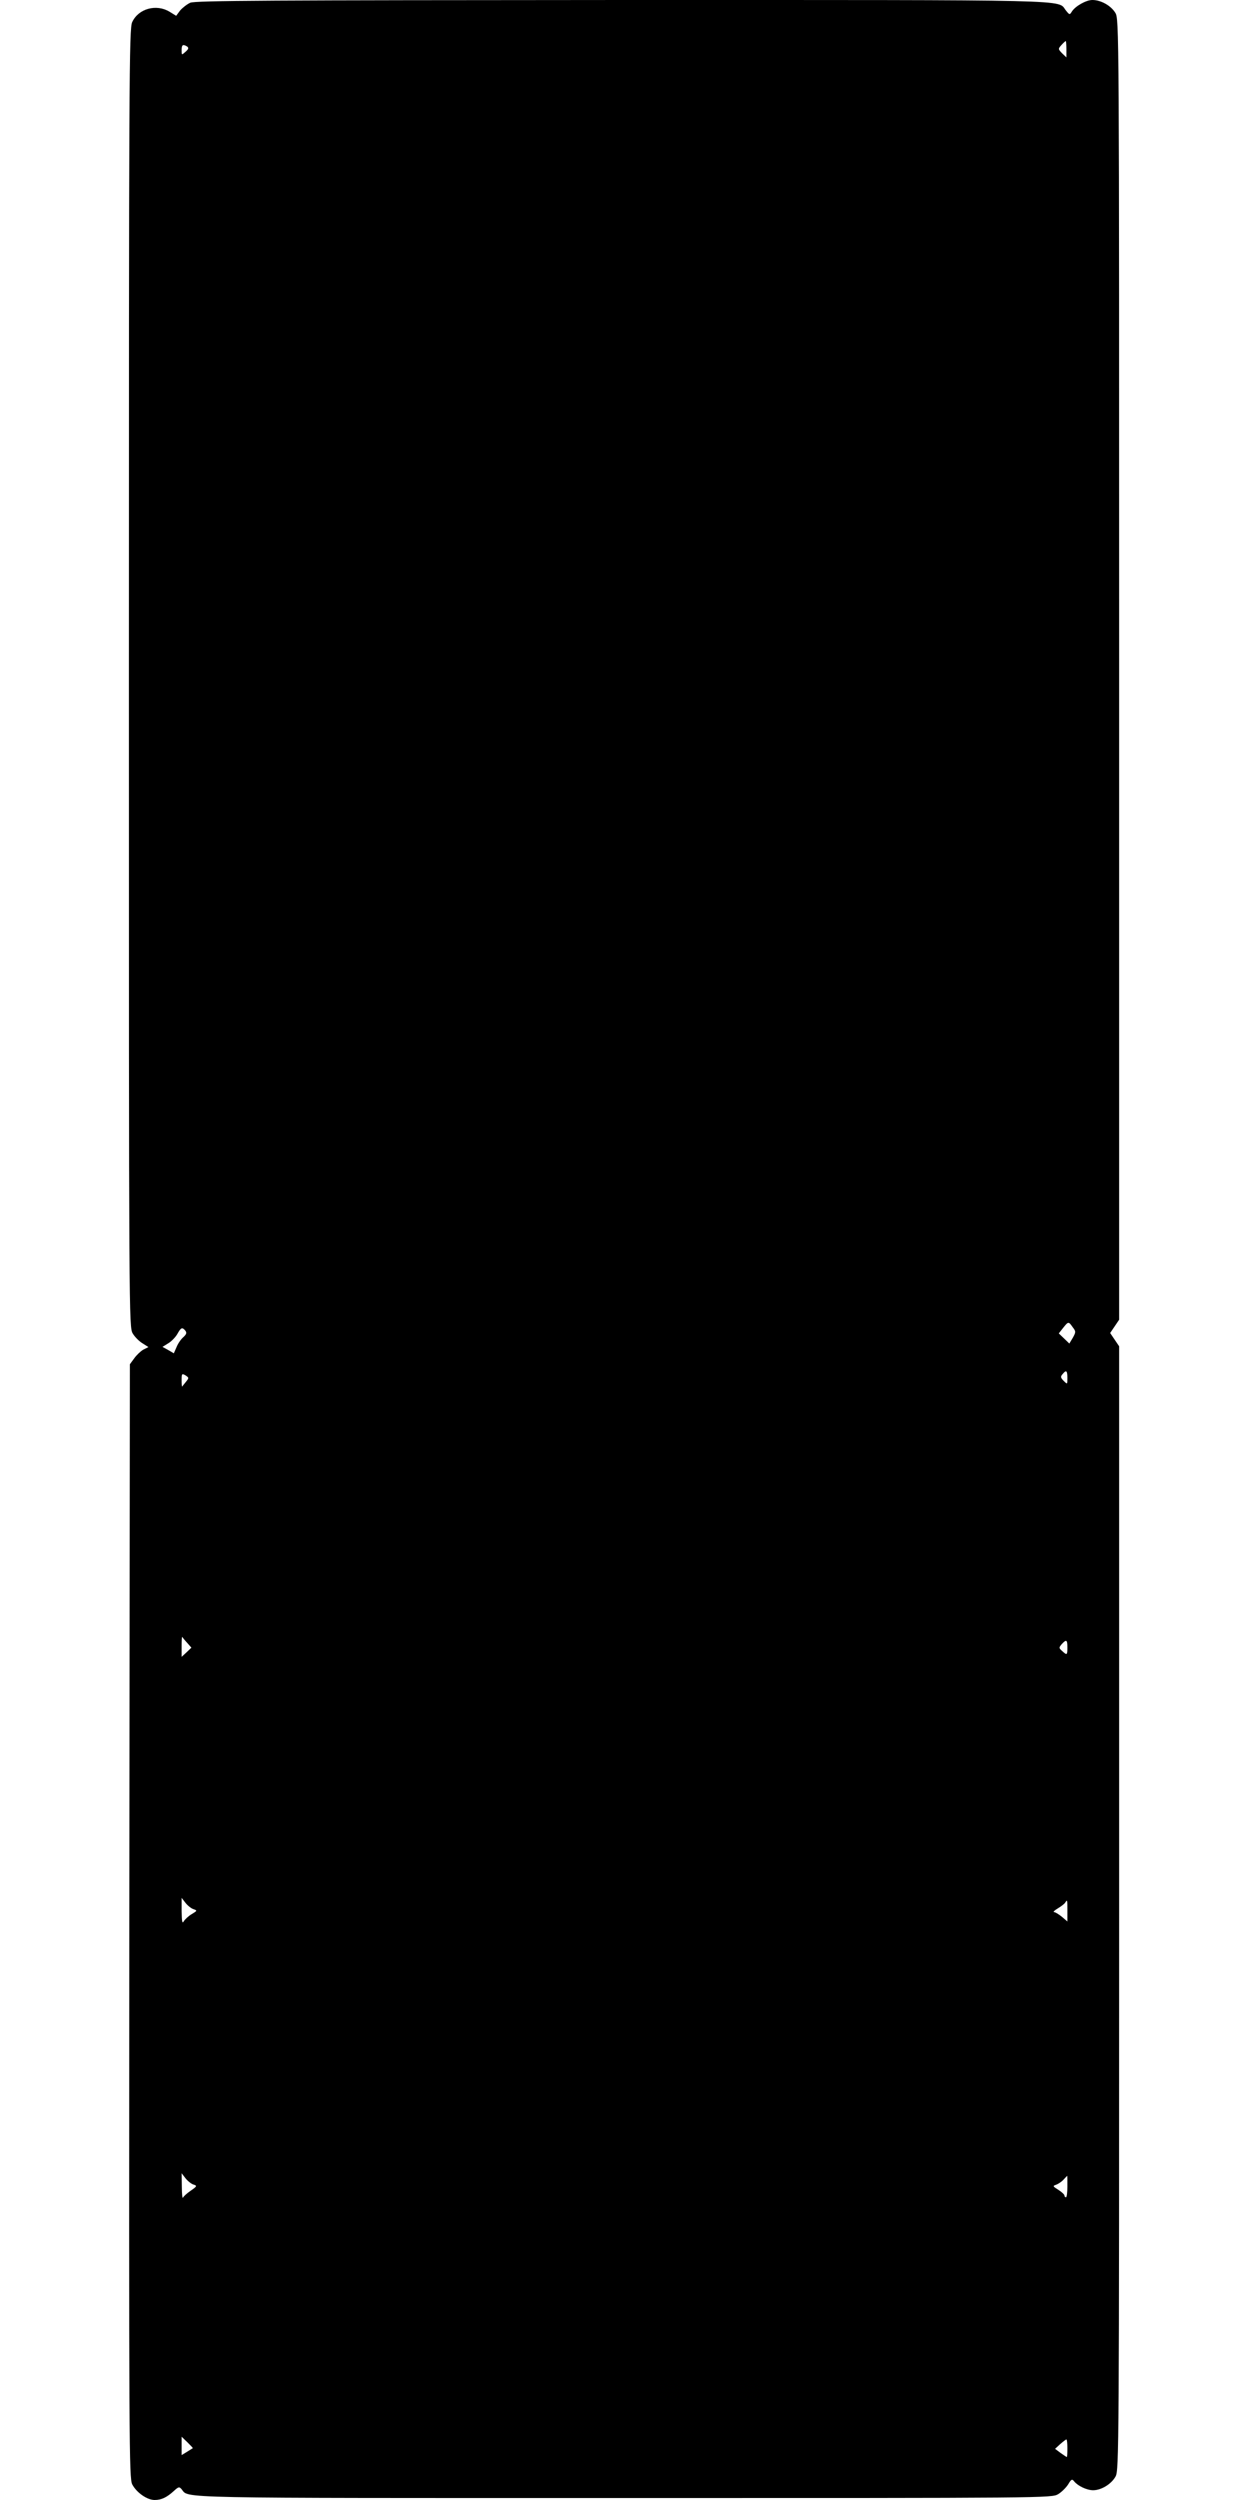 <?xml version="1.0" standalone="no"?>
<!DOCTYPE svg PUBLIC "-//W3C//DTD SVG 20010904//EN"
 "http://www.w3.org/TR/2001/REC-SVG-20010904/DTD/svg10.dtd">
<svg version="1.0" xmlns="http://www.w3.org/2000/svg"
 width="640pt" height="1280pt" viewBox="0 0 640 1280"
 preserveAspectRatio="xMidYMid meet">
<g transform="translate(0,1280) scale(0.1,-0.1)"
fill="#000000" stroke="none">
<path d="M974 12786 c-17 -8 -40 -26 -52 -40 l-20 -27 -34 21 c-68 41 -159 16
-191 -53 -16 -32 -17 -275 -17 -3359 0 -3298 0 -3323 20 -3356 11 -18 33 -40
50 -50 l30 -19 -26 -13 c-14 -8 -35 -28 -47 -45 l-22 -30 -3 -2850 c-2 -2699
-1 -2852 15 -2885 22 -42 76 -80 115 -80 35 0 63 14 99 47 23 21 27 22 39 8
39 -47 -76 -45 2262 -45 2171 0 2193 0 2226 20 18 11 40 33 51 50 16 27 20 29
31 15 20 -24 65 -45 97 -45 42 0 94 32 115 71 17 32 18 143 18 2910 l0 2876
-23 34 -23 34 23 34 23 34 0 3330 c0 3321 0 3330 -20 3362 -23 37 -74 65 -117
65 -32 0 -87 -31 -105 -59 -11 -18 -12 -18 -31 6 -45 56 94 53 -2269 53 -1805
-1 -2188 -3 -2214 -14z m4486 -238 l0 -42 -22 21 c-21 22 -21 23 -3 43 10 11
20 20 22 20 1 0 3 -19 3 -42z m-4502 14 c9 -7 8 -13 -8 -27 -20 -18 -20 -18
-20 8 0 28 6 32 28 19z m4534 -6557 c17 -22 17 -25 1 -54 l-18 -30 -27 26 -27
26 22 28 c27 34 28 34 49 4z m-4543 -18 c8 -11 6 -18 -10 -33 -12 -10 -28 -33
-35 -51 l-14 -32 -29 17 -29 16 29 18 c17 10 38 32 47 48 19 34 25 36 41 17z
m4516 -242 c0 -34 0 -34 -19 -15 -16 16 -17 22 -6 34 19 24 25 19 25 -19z
m-4513 -20 c-9 -11 -18 -22 -19 -24 -2 -2 -3 12 -3 32 0 34 1 36 20 25 18 -12
18 -13 2 -33z m6 -1336 l22 -25 -25 -24 -25 -23 0 53 c0 29 1 51 3 49 1 -2 12
-16 25 -30z m4507 -24 c0 -40 -2 -41 -27 -18 -17 15 -17 17 -2 35 24 26 29 23
29 -17z m-4474 -1340 c20 -7 19 -8 -9 -25 -17 -10 -35 -27 -41 -37 -8 -14 -10
-2 -11 51 l0 69 20 -26 c11 -14 30 -29 41 -32z m4474 -9 l0 -54 -28 24 c-16
13 -34 24 -40 24 -7 0 2 9 19 19 18 11 35 24 38 30 11 17 11 15 11 -43z
m-4474 -1401 c19 -6 18 -9 -14 -31 -19 -13 -37 -29 -40 -36 -3 -7 -6 18 -6 56
l-1 69 20 -26 c11 -14 30 -29 41 -32z m4474 -10 c0 -30 -3 -55 -7 -55 -5 0 -8
4 -8 9 0 5 -14 18 -31 29 -29 18 -30 20 -12 26 11 4 28 15 38 26 10 11 19 20
19 20 1 0 1 -25 1 -55z m-4478 -1340 c-1 0 -14 -9 -29 -18 l-28 -17 0 47 0 47
30 -29 c16 -16 29 -29 27 -30z m4478 0 c0 -25 -1 -45 -3 -45 -2 0 -16 10 -32
21 l-28 21 26 24 c15 13 29 24 32 24 3 0 5 -20 5 -45z"/>
</g>
</svg>
